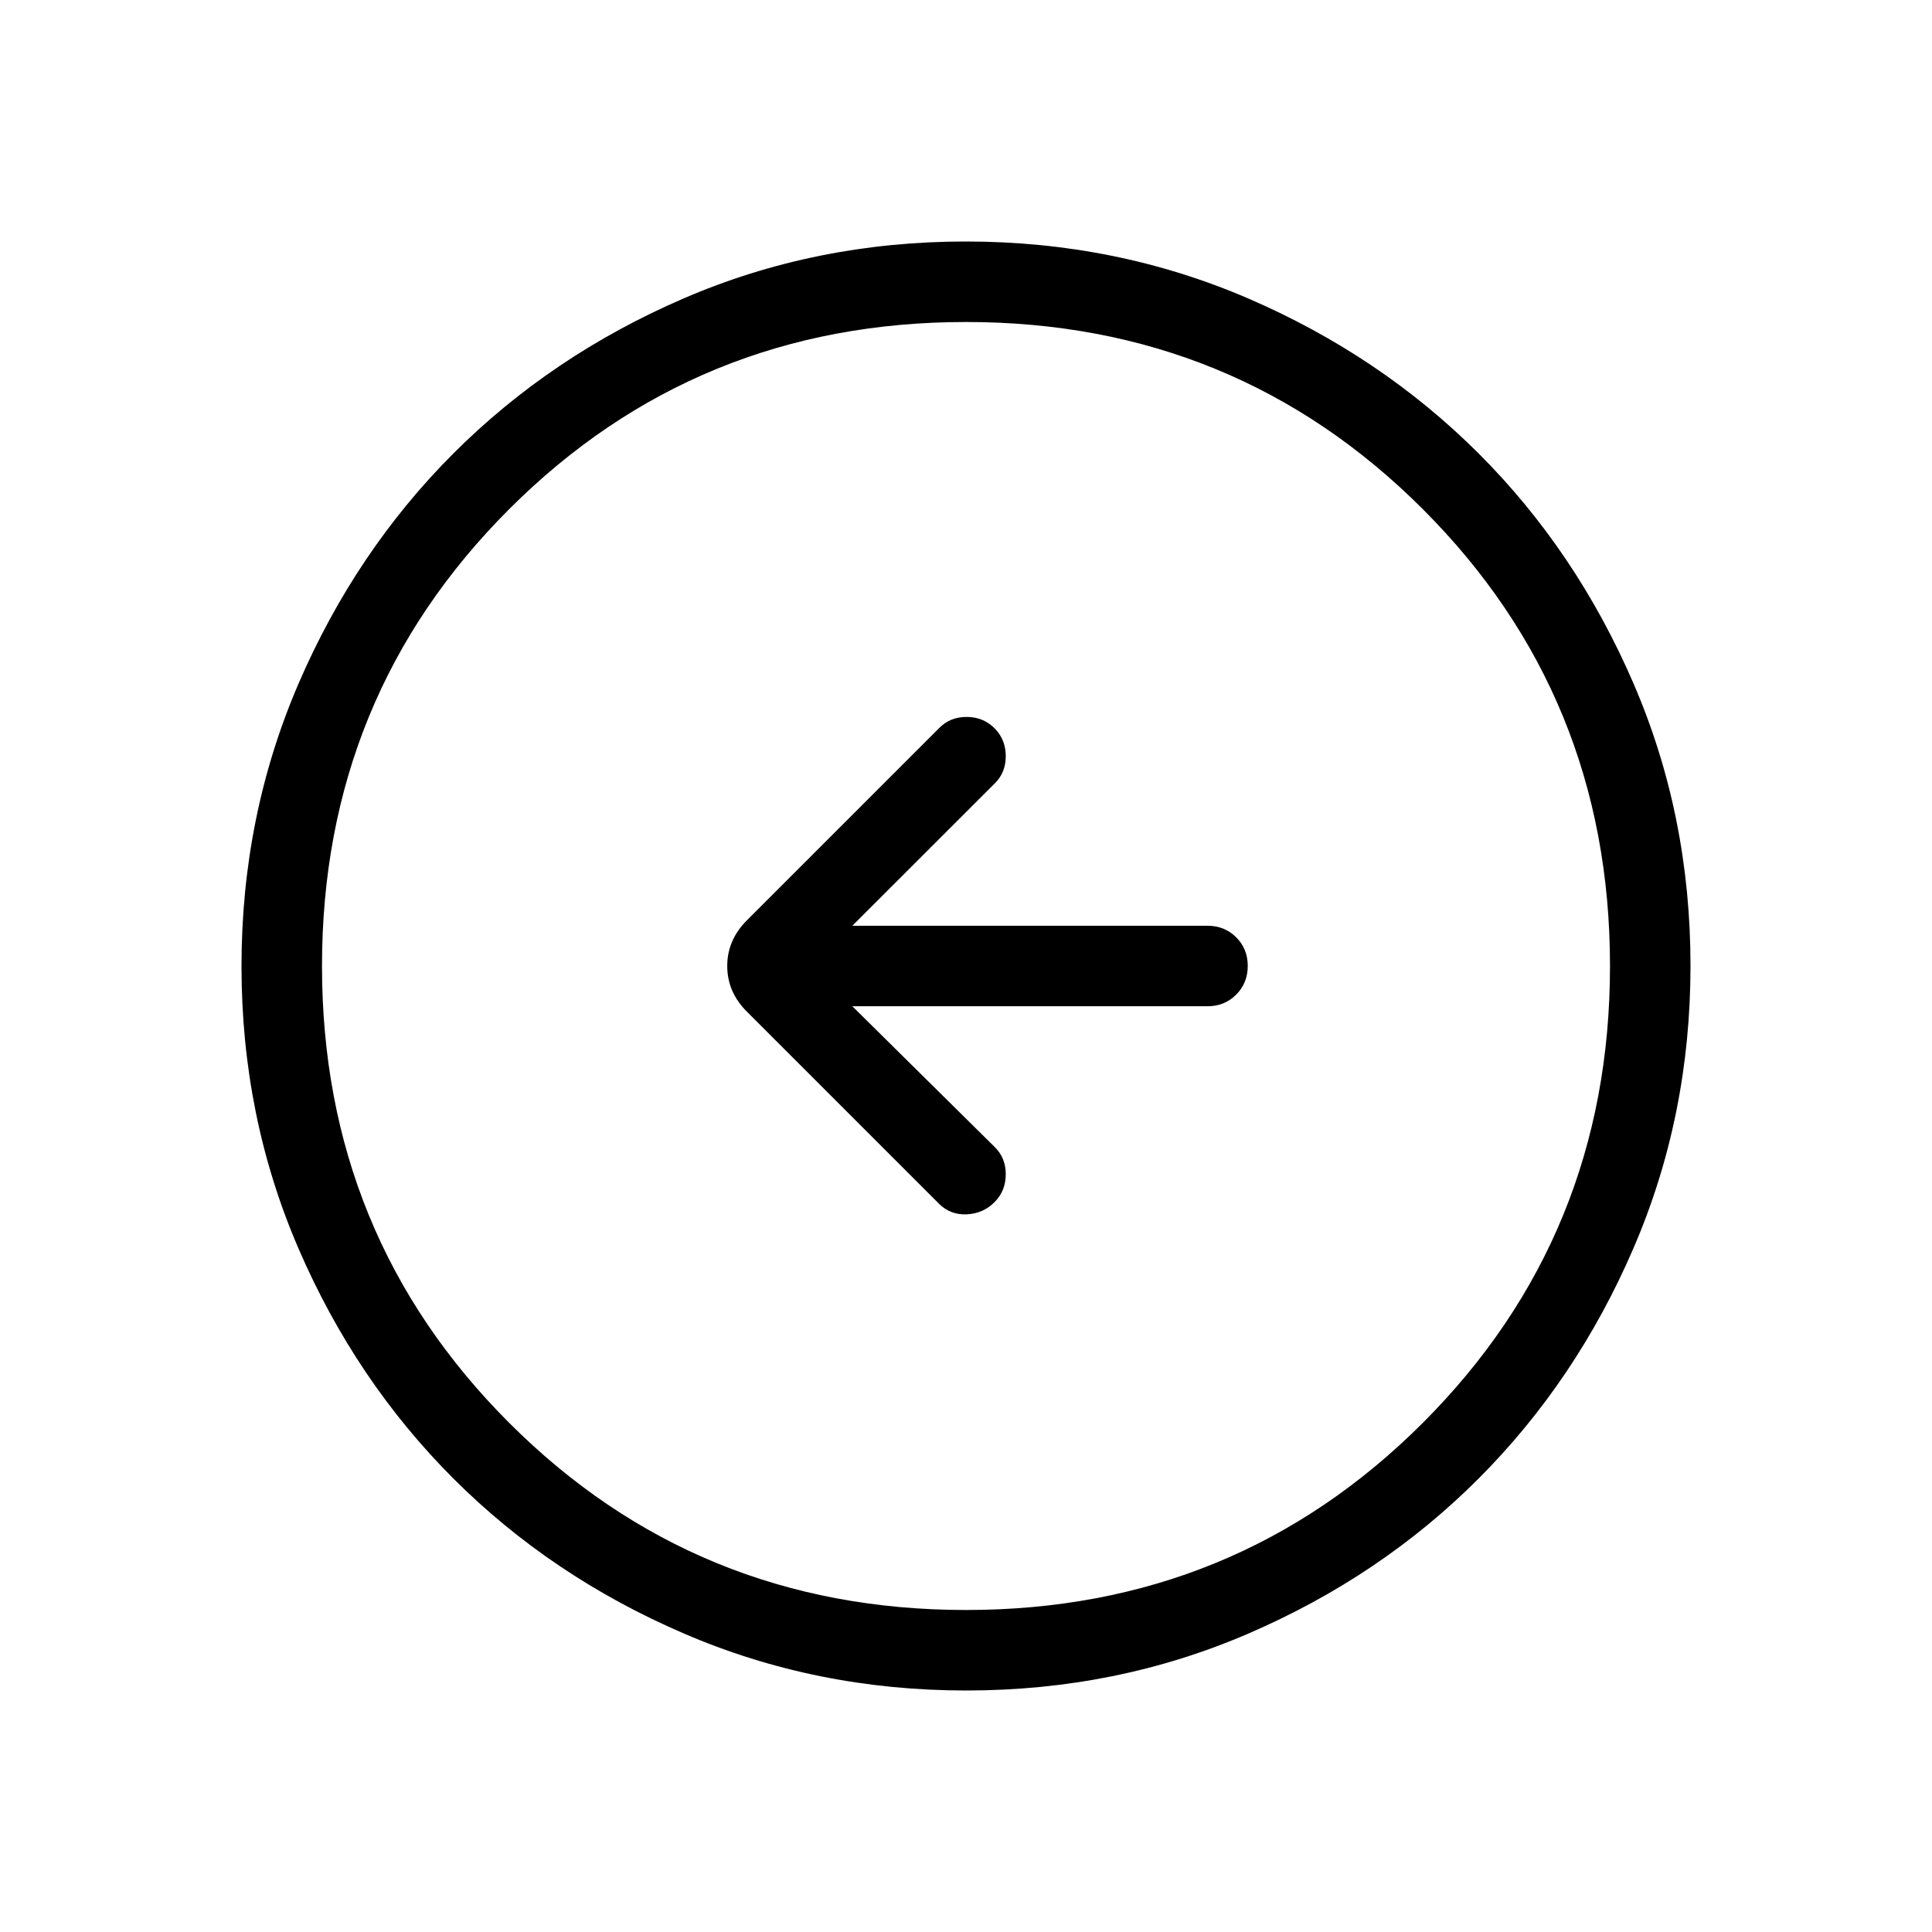 <svg width="24" height="24" viewBox="0 0 24 24" fill="none" xmlns="http://www.w3.org/2000/svg">
<mask id="mask0_156_1003" style="mask-type:alpha" maskUnits="userSpaceOnUse" x="0" y="0" width="24" height="24">
<rect width="24" height="24" fill="#D9D9D9"/>
</mask>
<g mask="url(#mask0_156_1003)">
<path d="M10.588 12.5H15C15.142 12.5 15.26 12.452 15.356 12.356C15.452 12.26 15.5 12.141 15.5 11.999C15.5 11.857 15.452 11.739 15.356 11.643C15.26 11.548 15.142 11.5 15 11.5H10.588L12.354 9.735C12.447 9.645 12.494 9.532 12.494 9.393C12.494 9.255 12.447 9.14 12.354 9.046C12.26 8.953 12.145 8.906 12.007 8.906C11.868 8.906 11.755 8.953 11.665 9.046L9.277 11.434C9.115 11.596 9.034 11.785 9.034 12C9.034 12.215 9.115 12.404 9.277 12.566L11.665 14.954C11.759 15.047 11.874 15.091 12.009 15.085C12.146 15.078 12.26 15.028 12.354 14.934C12.447 14.841 12.494 14.725 12.494 14.587C12.494 14.449 12.447 14.336 12.354 14.246L10.588 12.5ZM12.003 21C10.759 21 9.589 20.764 8.493 20.291C7.397 19.819 6.444 19.178 5.634 18.369C4.824 17.559 4.182 16.607 3.709 15.512C3.236 14.418 3 13.248 3 12.003C3 10.759 3.236 9.589 3.708 8.493C4.181 7.397 4.822 6.444 5.631 5.634C6.441 4.824 7.393 4.182 8.488 3.709C9.582 3.236 10.752 3 11.997 3C13.241 3 14.411 3.236 15.507 3.708C16.602 4.181 17.555 4.822 18.366 5.631C19.177 6.441 19.818 7.393 20.291 8.488C20.764 9.582 21 10.752 21 11.997C21 13.241 20.764 14.411 20.291 15.507C19.819 16.602 19.178 17.555 18.369 18.366C17.559 19.177 16.607 19.818 15.512 20.291C14.418 20.764 13.248 21 12.003 21ZM12 20C14.233 20 16.125 19.225 17.675 17.675C19.225 16.125 20 14.233 20 12C20 9.767 19.225 7.875 17.675 6.325C16.125 4.775 14.233 4 12 4C9.767 4 7.875 4.775 6.325 6.325C4.775 7.875 4 9.767 4 12C4 14.233 4.775 16.125 6.325 17.675C7.875 19.225 9.767 20 12 20Z" fill="black"/>
</g>
</svg>

